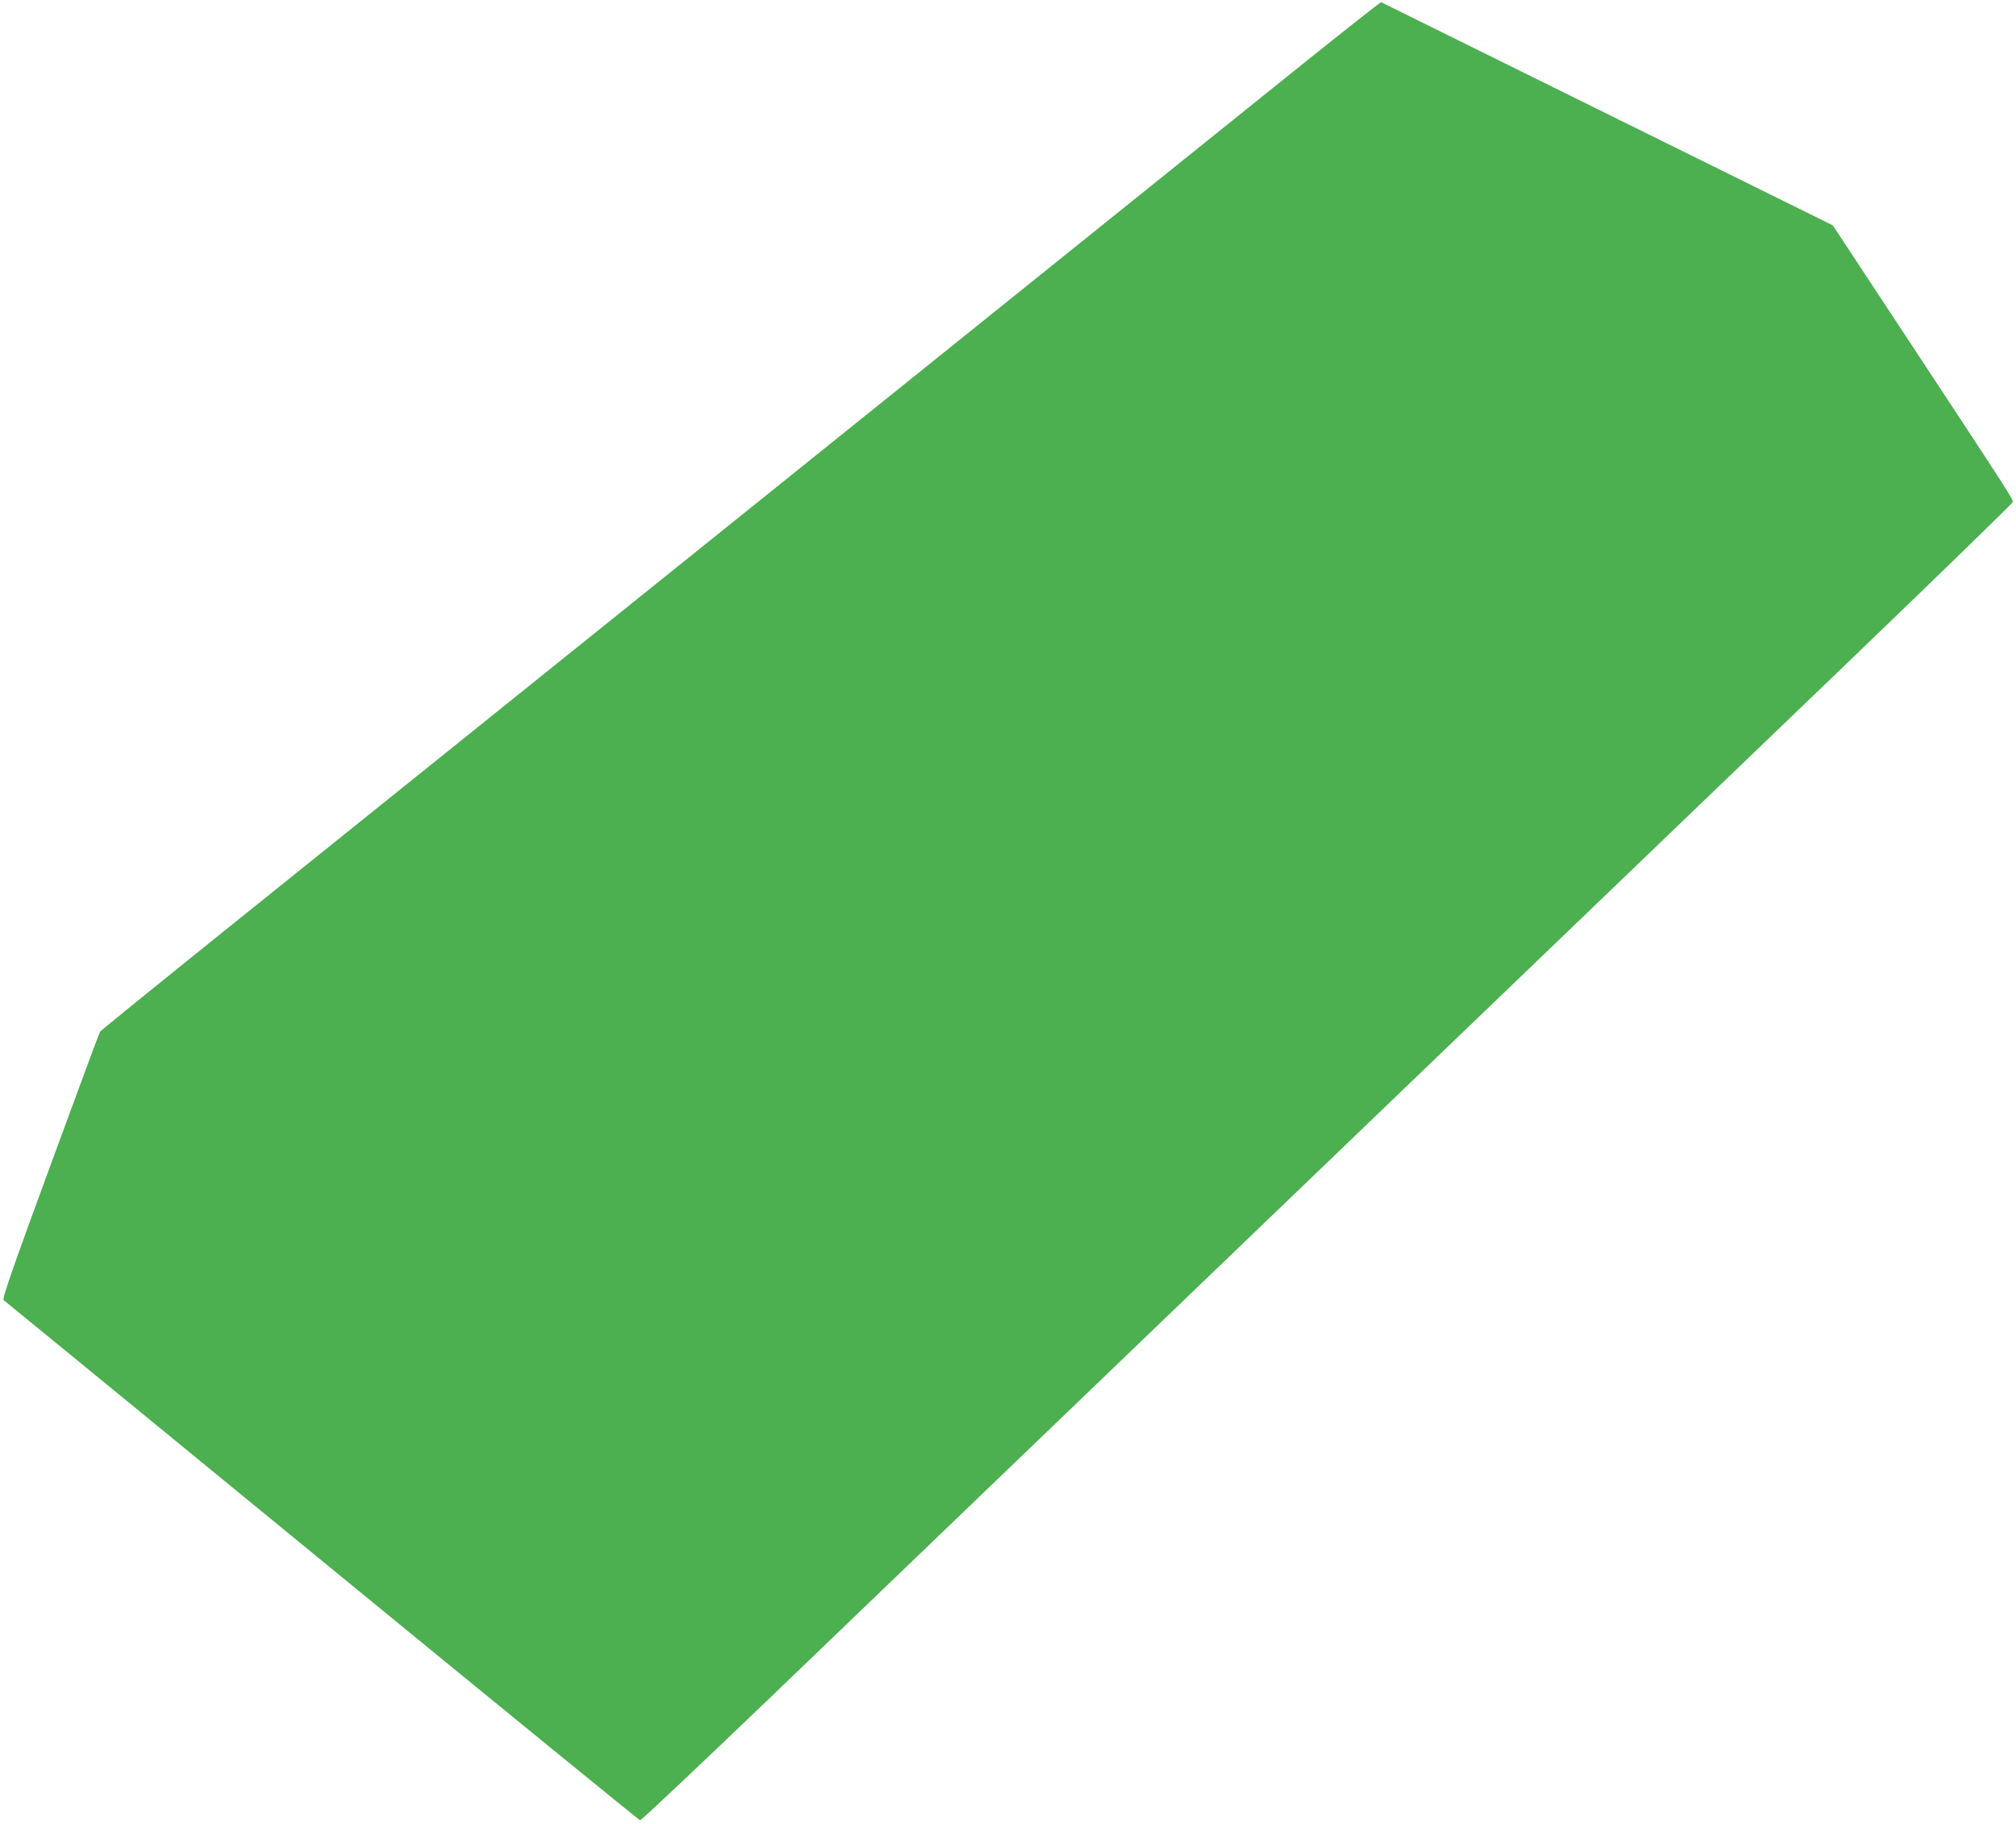 <?xml version="1.0" standalone="no"?>
<!DOCTYPE svg PUBLIC "-//W3C//DTD SVG 20010904//EN"
 "http://www.w3.org/TR/2001/REC-SVG-20010904/DTD/svg10.dtd">
<svg version="1.0" xmlns="http://www.w3.org/2000/svg"
 width="1280pt" height="1158pt" viewBox="0 0 1280 1158"
 preserveAspectRatio="xMidYMid meet">
<g transform="translate(0,1158) scale(0.1,-0.1)"
fill="#4caf50" stroke="none">
<path d="M8269 11172 c-272 -219 -1711 -1376 -3199 -2572 -1488 -1196 -3093
-2486 -3567 -2867 -474 -381 -865 -698 -868 -704 -4 -5 -146 -389 -316 -852
-247 -672 -306 -844 -296 -852 7 -5 917 -750 2021 -1655 1104 -905 2013 -1646
2020 -1648 7 -1 376 347 822 775 445 428 1433 1377 2194 2108 2192 2106 3617
3475 4698 4513 551 530 1002 968 1002 975 -1 22 -33 71 -589 915 l-554 841
-1431 707 c-787 389 -1434 709 -1437 710 -3 2 -228 -176 -500 -394z"/>
</g>
</svg>
